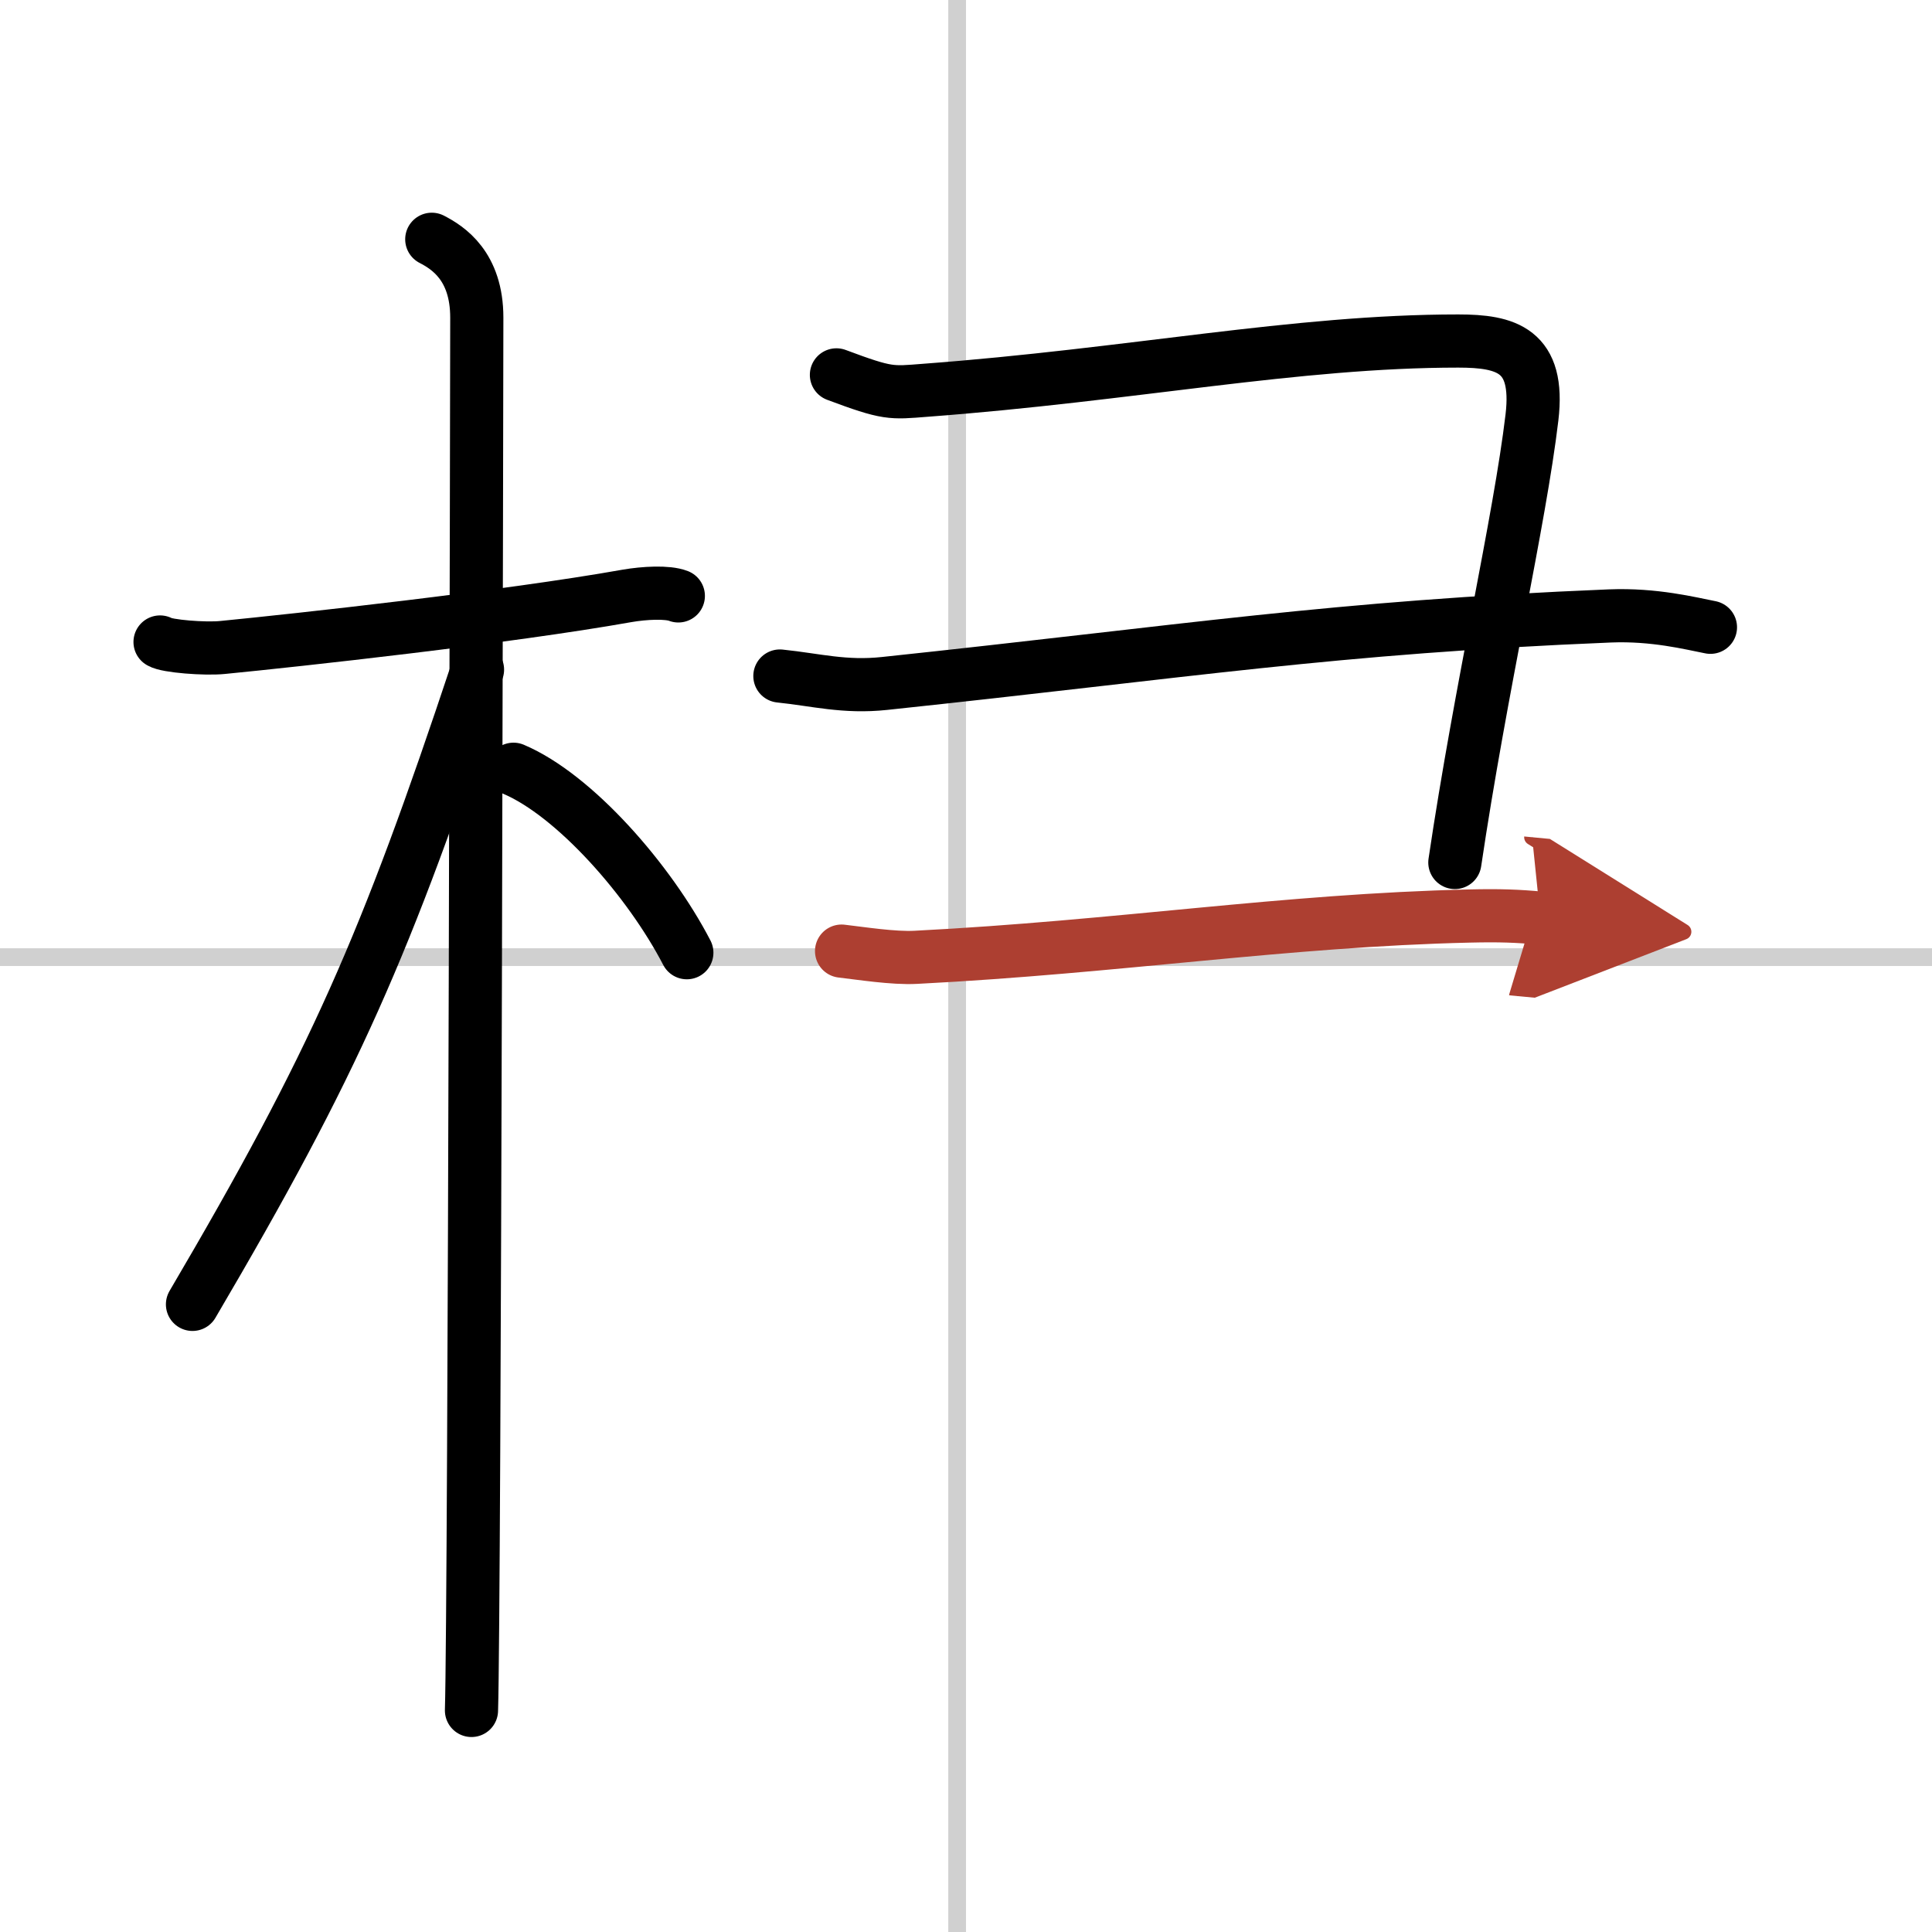 <svg width="400" height="400" viewBox="0 0 109 109" xmlns="http://www.w3.org/2000/svg"><defs><marker id="a" markerWidth="4" orient="auto" refX="1" refY="5" viewBox="0 0 10 10"><polyline points="0 0 10 5 0 10 1 5" fill="#ad3f31" stroke="#ad3f31"/></marker></defs><g fill="none" stroke="#000" stroke-linecap="round" stroke-linejoin="round" stroke-width="3"><rect width="100%" height="100%" fill="#fff" stroke="#fff"/><line x1="54" x2="54" y2="109" stroke="#d0d0d0" stroke-width="1"/><line x2="109" y1="54" y2="54" stroke="#d0d0d0" stroke-width="1"/><path d="m9.03 36.22c0.37 0.24 2.54 0.41 3.52 0.31 4.19-0.41 16.08-1.71 22.82-2.91 0.98-0.17 2.29-0.24 2.9 0"/><path d="m24.36 13.5c0.91 0.47 2.54 1.5 2.54 4.42 0 0.95-0.12 72.75-0.3 78.58"/><path d="m26.94 37.78c-5.18 15.58-8.06 22.17-16.08 35.81"/><path d="m28.97 43.4c3.45 1.46 7.67 6.28 9.78 10.35"/><path d="m47.19 21.15c2.91 1.09 3.08 1.02 5 0.87 11.65-0.87 20.92-2.78 30.08-2.78 2.71 0 4.61 0.51 4.16 4.31-0.69 5.82-2.89 15.27-4.35 25.11"/><path d="m44 38.14c2.04 0.21 3.64 0.66 5.9 0.42 17.18-1.82 25.27-3.17 40.93-3.81 2.5-0.1 4.54 0.42 5.67 0.64"/><path d="m47.48 53.66c1.05 0.12 2.94 0.42 4.19 0.35 11.52-0.59 20.79-2.09 31.26-2.33 1.67-0.04 2.72 0 3.98 0.12" marker-end="url(#a)" stroke="#ad3f31"/></g></svg>
